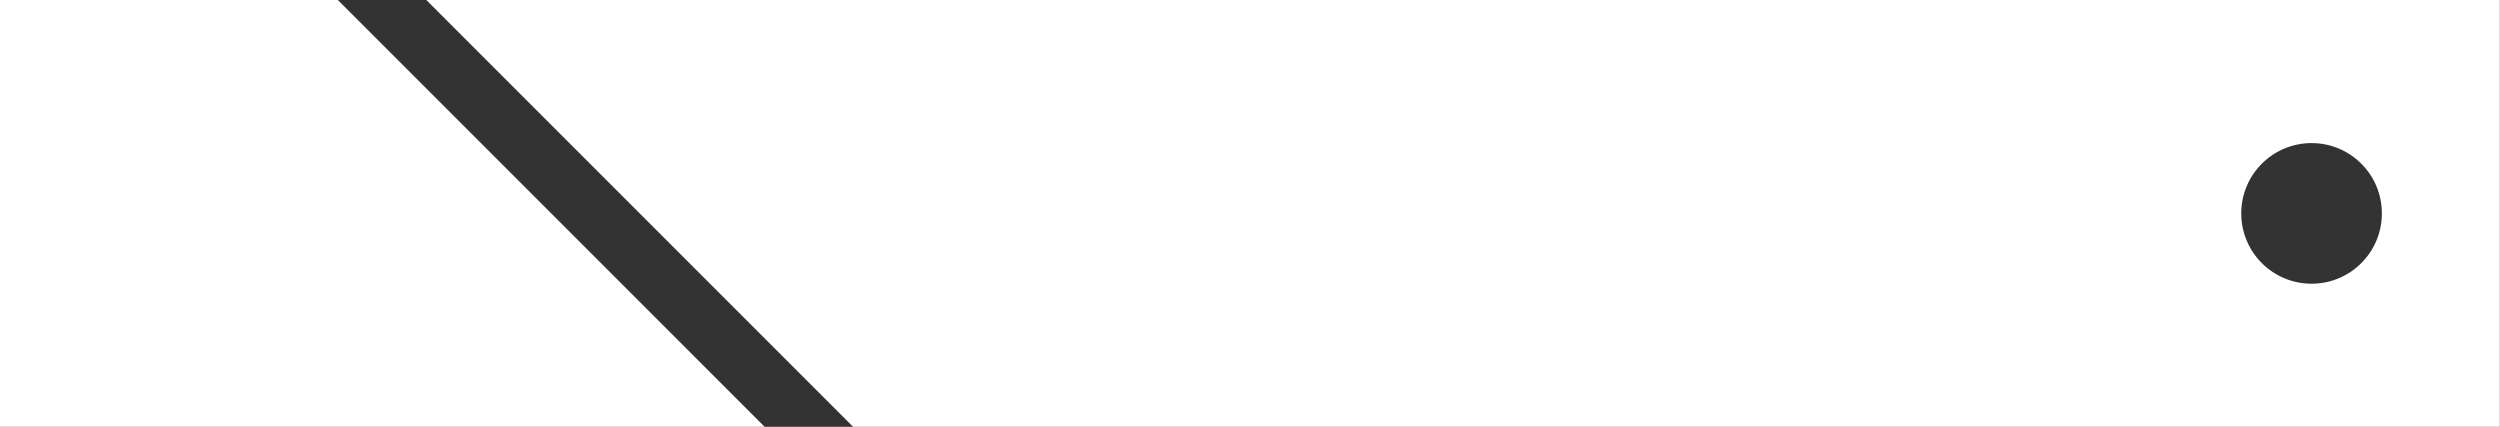 <?xml version="1.0" encoding="UTF-8" standalone="no"?><svg xmlns="http://www.w3.org/2000/svg" xmlns:xlink="http://www.w3.org/1999/xlink" fill="#000000" height="121.4" preserveAspectRatio="xMidYMid meet" version="1" viewBox="44.5 189.3 711.1 121.4" width="711.1" zoomAndPan="magnify"><rect x="44.5" y="189.3" width="711.1" height="121.4" fill="#333333" stroke="none"/><g id="change1_1"><path d="M140.59 189.29L44.45 189.29 44.45 310.71 262 310.71 140.59 189.29z" fill="#ffffff"/></g><g id="change2_1"><path d="M165.75,189.29l121.41,121.42h468.39v-121.42H165.75Zm536.25,80.71c-11.05,0-20-8.95-20-20s8.95-20,20-20,20,8.95,20,20-8.95,20-20,20Z" fill="#ffffff"/></g></svg>